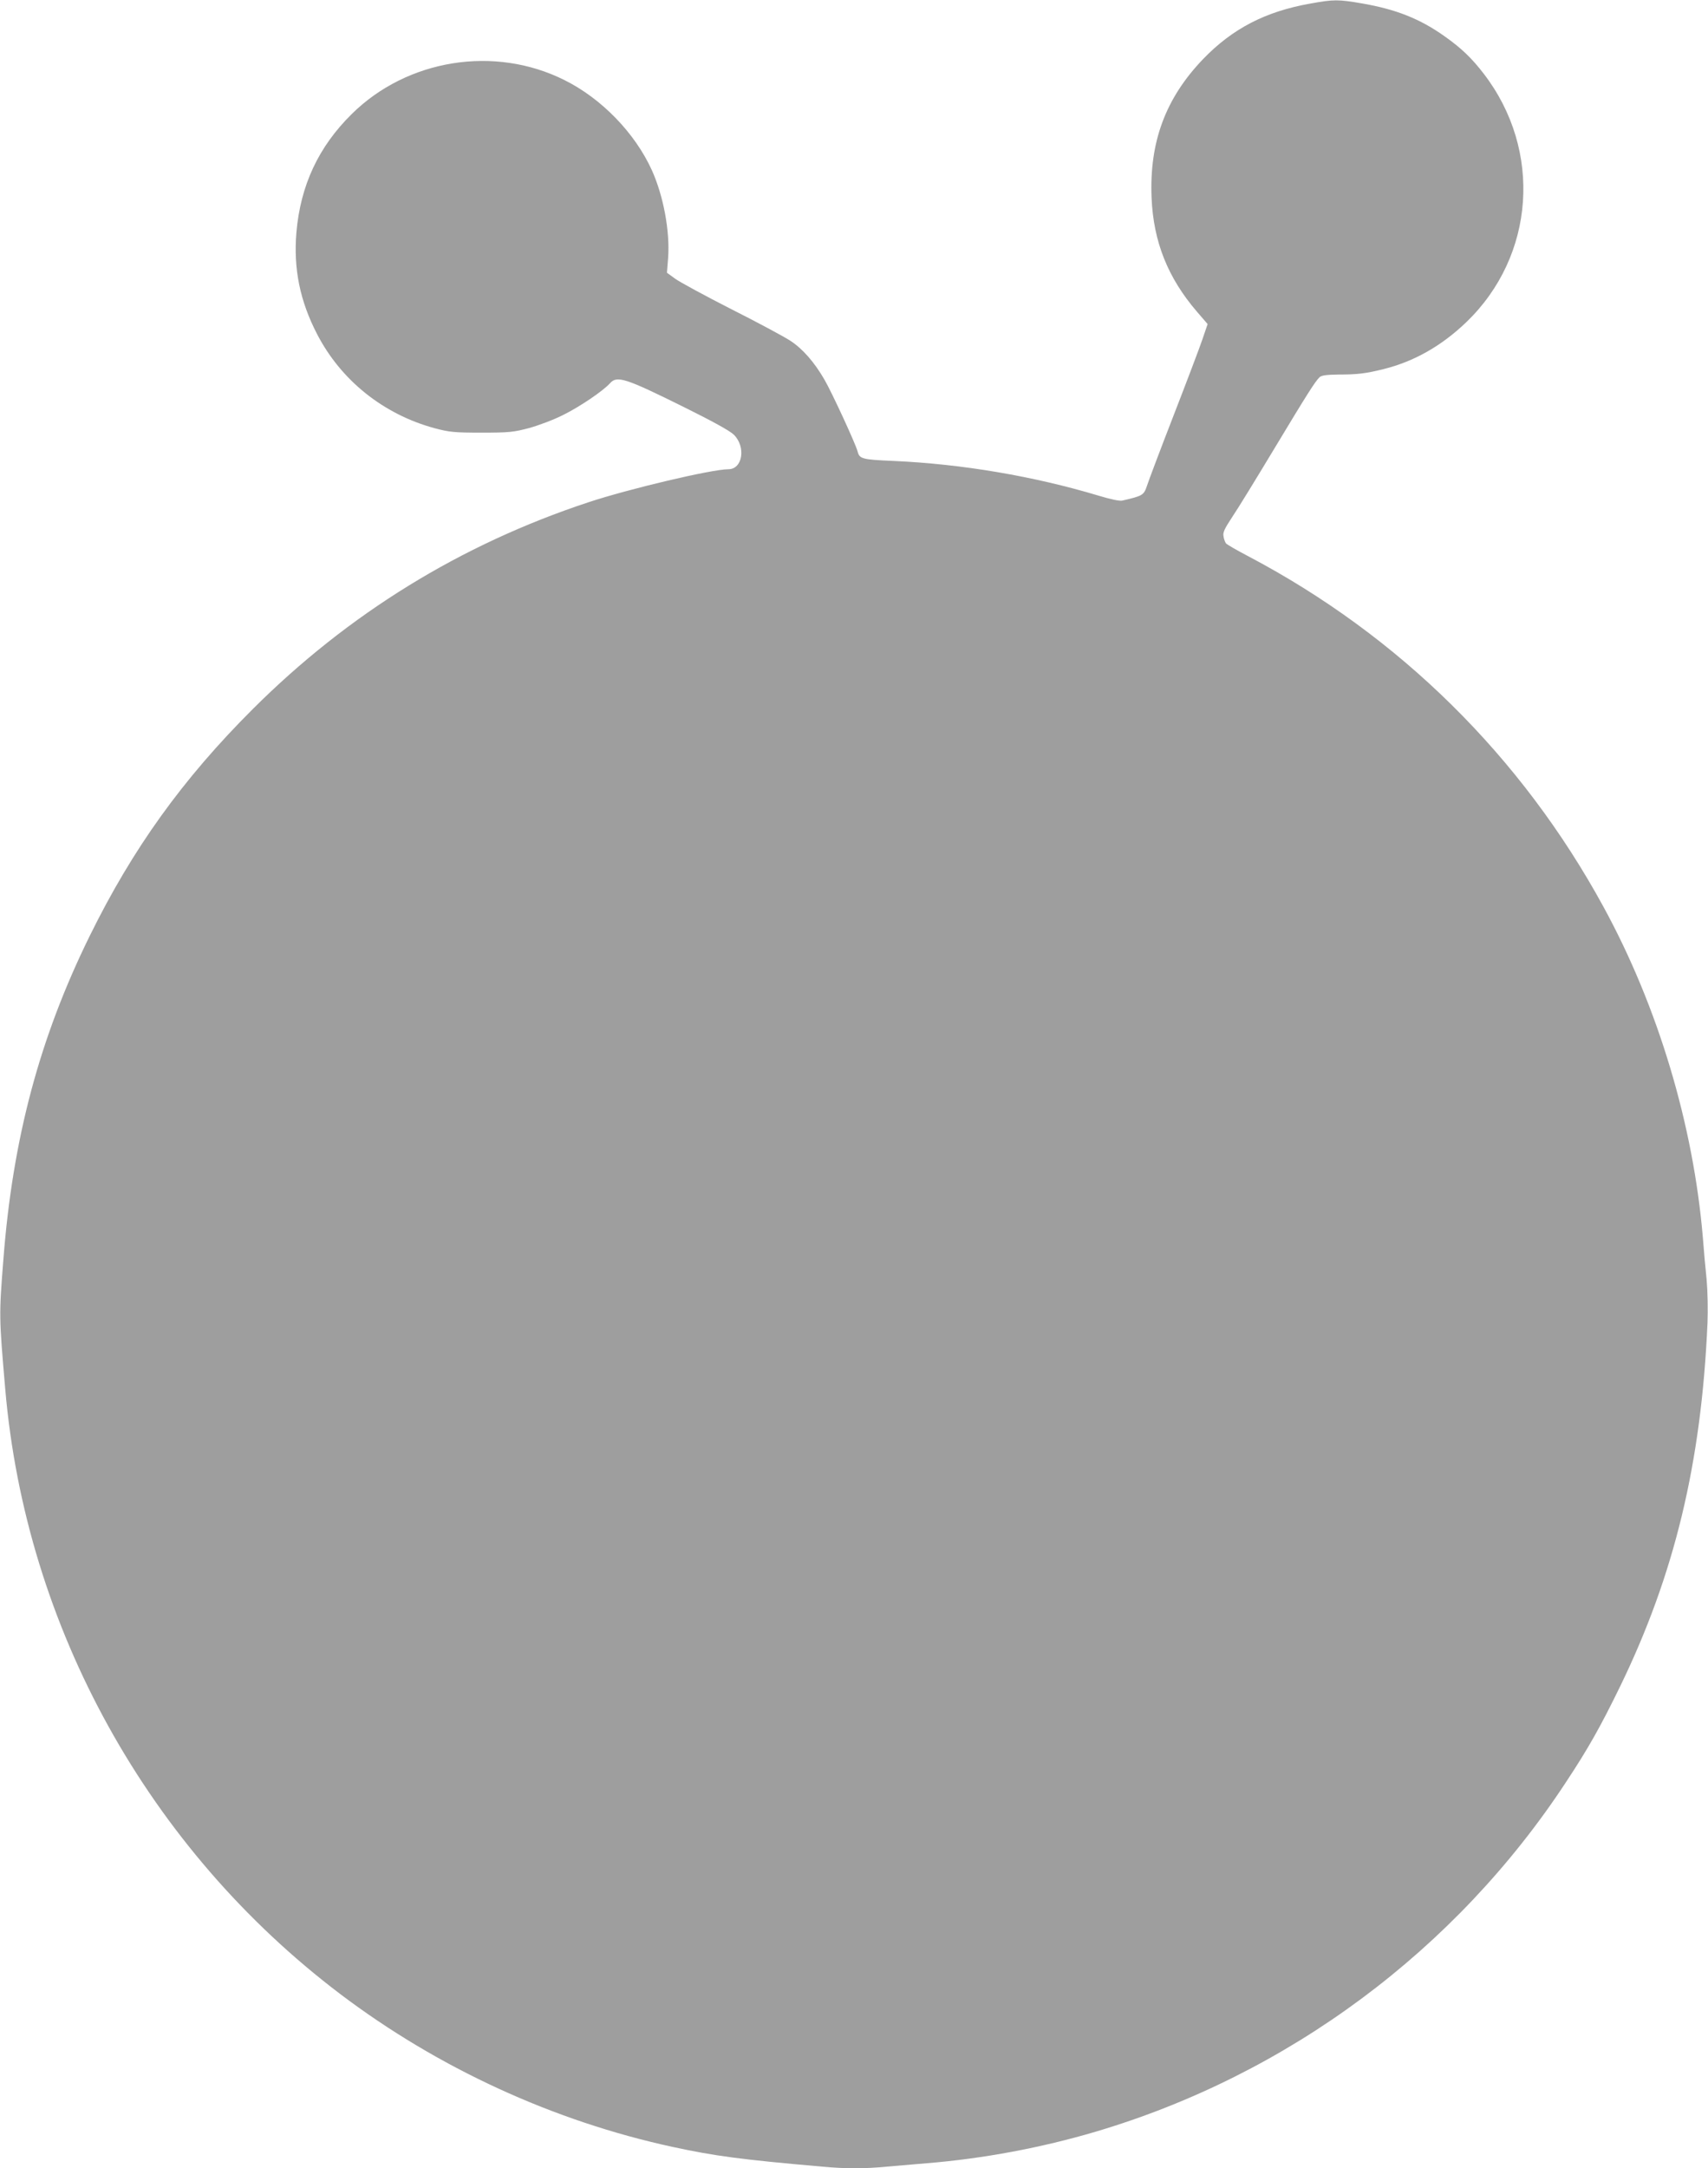 <?xml version="1.0" standalone="no"?>
<!DOCTYPE svg PUBLIC "-//W3C//DTD SVG 20010904//EN"
 "http://www.w3.org/TR/2001/REC-SVG-20010904/DTD/svg10.dtd">
<svg version="1.0" xmlns="http://www.w3.org/2000/svg"
 width="1009pt" height="1280pt" viewBox="0 0 1009 1280"
 preserveAspectRatio="xMidYMid meet">
<g transform="translate(0,1280) scale(0.1,-0.1)"
fill="#9e9e9e" stroke="none">
<path d="M7741 12779 c-266 -47 -460 -148 -633 -327 -223 -232 -319 -491 -305
-821 11 -258 96 -471 268 -671 l63 -73 -31 -91 c-17 -50 -94 -253 -171 -451
-77 -198 -147 -384 -156 -412 -19 -56 -24 -60 -146 -88 -15 -4 -71 8 -140 29
-383 115 -807 187 -1212 205 -186 8 -201 12 -212 57 -12 45 -151 346 -195 422
-60 104 -130 184 -203 231 -35 23 -191 107 -348 186 -157 80 -306 161 -332
180 l-48 35 7 89 c11 158 -28 365 -96 516 -100 220 -297 423 -516 532 -413
207 -929 124 -1257 -200 -197 -194 -303 -422 -327 -699 -18 -215 21 -405 122
-600 141 -273 392 -474 695 -556 88 -23 114 -26 277 -26 163 0 189 3 280 27
55 15 146 49 201 77 98 48 238 143 278 188 41 46 91 30 434 -140 172 -85 275
-142 297 -164 73 -72 52 -204 -32 -204 -97 0 -585 -115 -827 -195 -754 -249
-1417 -657 -1982 -1220 -415 -414 -710 -824 -964 -1340 -296 -601 -455 -1196
-510 -1910 -26 -330 -26 -336 11 -765 121 -1407 846 -2714 1980 -3572 577
-436 1257 -749 1964 -902 251 -54 402 -74 881 -116 140 -13 251 -13 384 0 58
5 164 14 235 20 334 27 679 92 997 186 1138 337 2128 1072 2780 2065 131 198
205 330 319 564 321 660 480 1318 516 2145 3 76 1 187 -5 255 -7 66 -17 176
-22 245 -56 669 -265 1366 -587 1956 -485 889 -1207 1601 -2100 2071 -67 35
-126 69 -131 76 -5 7 -12 25 -14 41 -5 23 6 45 52 115 32 47 144 230 250 406
194 322 238 391 265 418 11 11 40 15 111 16 114 0 162 6 267 32 181 45 343
137 489 277 407 391 451 1015 103 1467 -70 91 -131 150 -230 220 -146 104
-287 160 -490 195 -139 24 -167 24 -304 -1z"/>
</g>
</svg>
